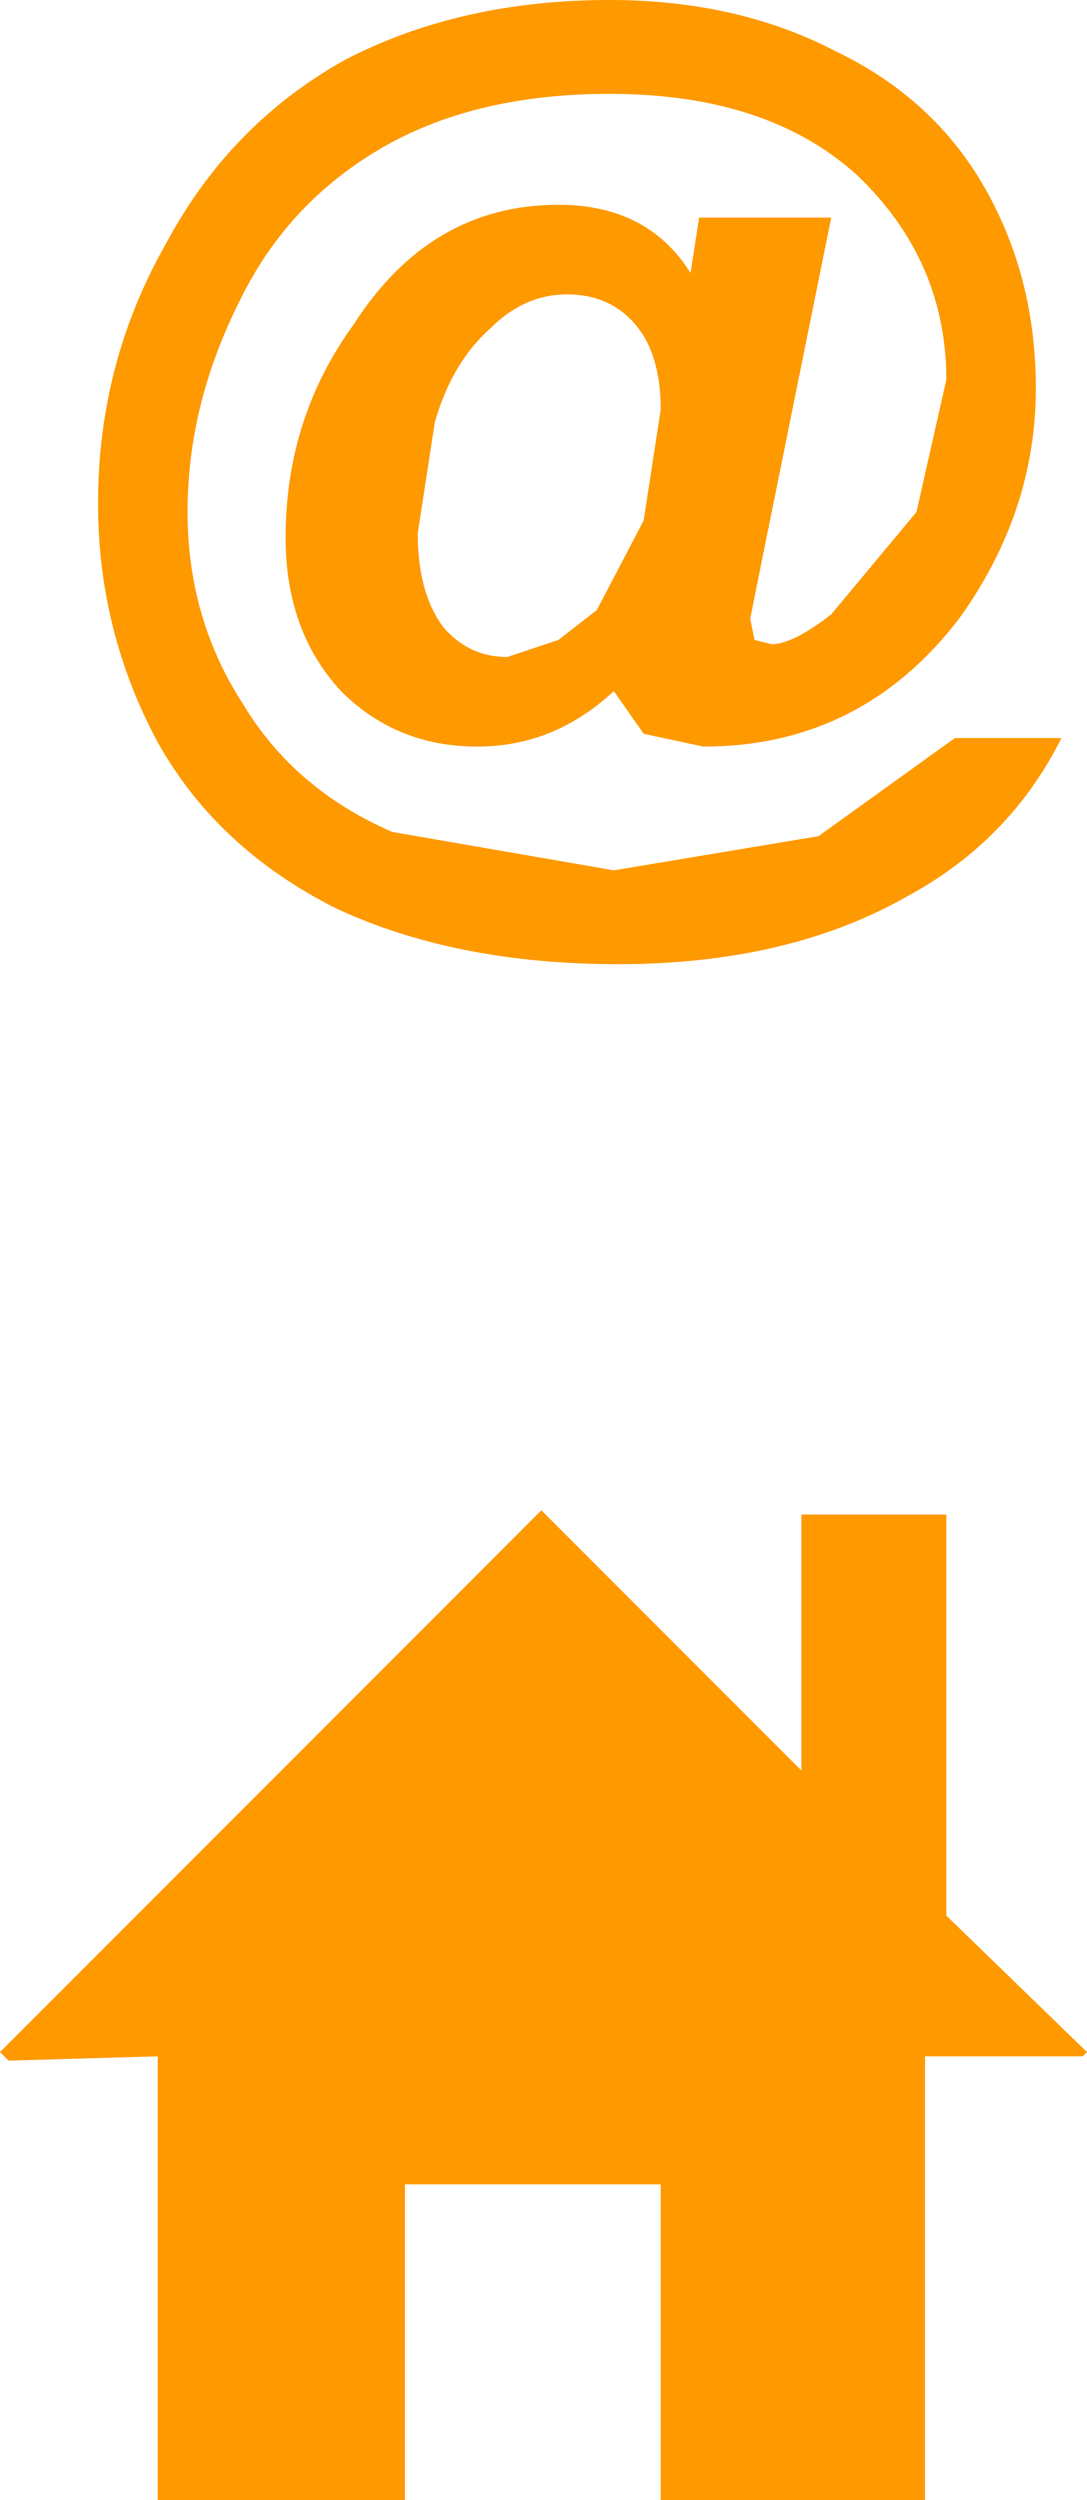 <?xml version="1.0" encoding="UTF-8" standalone="no"?>
<svg xmlns:xlink="http://www.w3.org/1999/xlink" height="29.3px" width="12.75px" xmlns="http://www.w3.org/2000/svg">
  <g transform="matrix(1.0, 0.0, 0.0, 1.0, -8.2, -102.2)">
    <path d="M15.35 103.3 Q13.75 103.3 12.65 103.95 11.55 104.6 11.0 105.75 10.4 106.95 10.4 108.2 10.4 109.45 11.05 110.45 11.65 111.45 12.8 111.95 L15.4 112.4 17.8 112.0 19.4 110.85 20.65 110.85 Q20.05 112.05 18.85 112.7 17.45 113.5 15.45 113.5 13.55 113.5 12.15 112.85 10.75 112.15 10.05 110.9 9.35 109.6 9.35 108.1 9.35 106.45 10.15 105.05 10.9 103.65 12.25 102.9 13.6 102.2 15.35 102.2 16.85 102.2 18.0 102.8 19.15 103.35 19.75 104.4 20.35 105.45 20.35 106.75 20.35 108.2 19.45 109.45 18.3 110.95 16.45 110.95 L15.75 110.8 15.4 110.3 Q14.7 110.95 13.8 110.95 12.85 110.95 12.2 110.3 11.55 109.6 11.55 108.5 11.55 107.1 12.35 106.0 13.25 104.6 14.75 104.6 15.8 104.6 16.3 105.4 L16.4 104.75 17.95 104.75 17.1 108.95 17.0 109.45 17.05 109.7 17.25 109.75 Q17.5 109.75 17.95 109.4 L18.95 108.2 19.3 106.65 Q19.3 105.25 18.25 104.25 17.2 103.3 15.35 103.3 M13.95 106.05 Q13.5 106.45 13.3 107.15 L13.1 108.45 Q13.1 109.15 13.4 109.55 13.7 109.9 14.15 109.9 L14.75 109.7 15.2 109.35 15.75 108.3 15.95 107.0 Q15.95 106.35 15.65 106.0 15.35 105.65 14.85 105.65 14.35 105.65 13.95 106.05 M17.6 122.95 L17.6 119.95 19.3 119.95 19.3 124.65 20.95 126.25 20.9 126.3 19.05 126.3 19.05 131.5 15.95 131.5 15.95 127.8 12.95 127.8 12.95 131.5 10.05 131.5 10.05 126.3 8.3 126.35 8.2 126.25 14.55 119.9 17.6 122.95" fill="#ff9900" fill-rule="evenodd" stroke="none"/>
  </g>
</svg>
